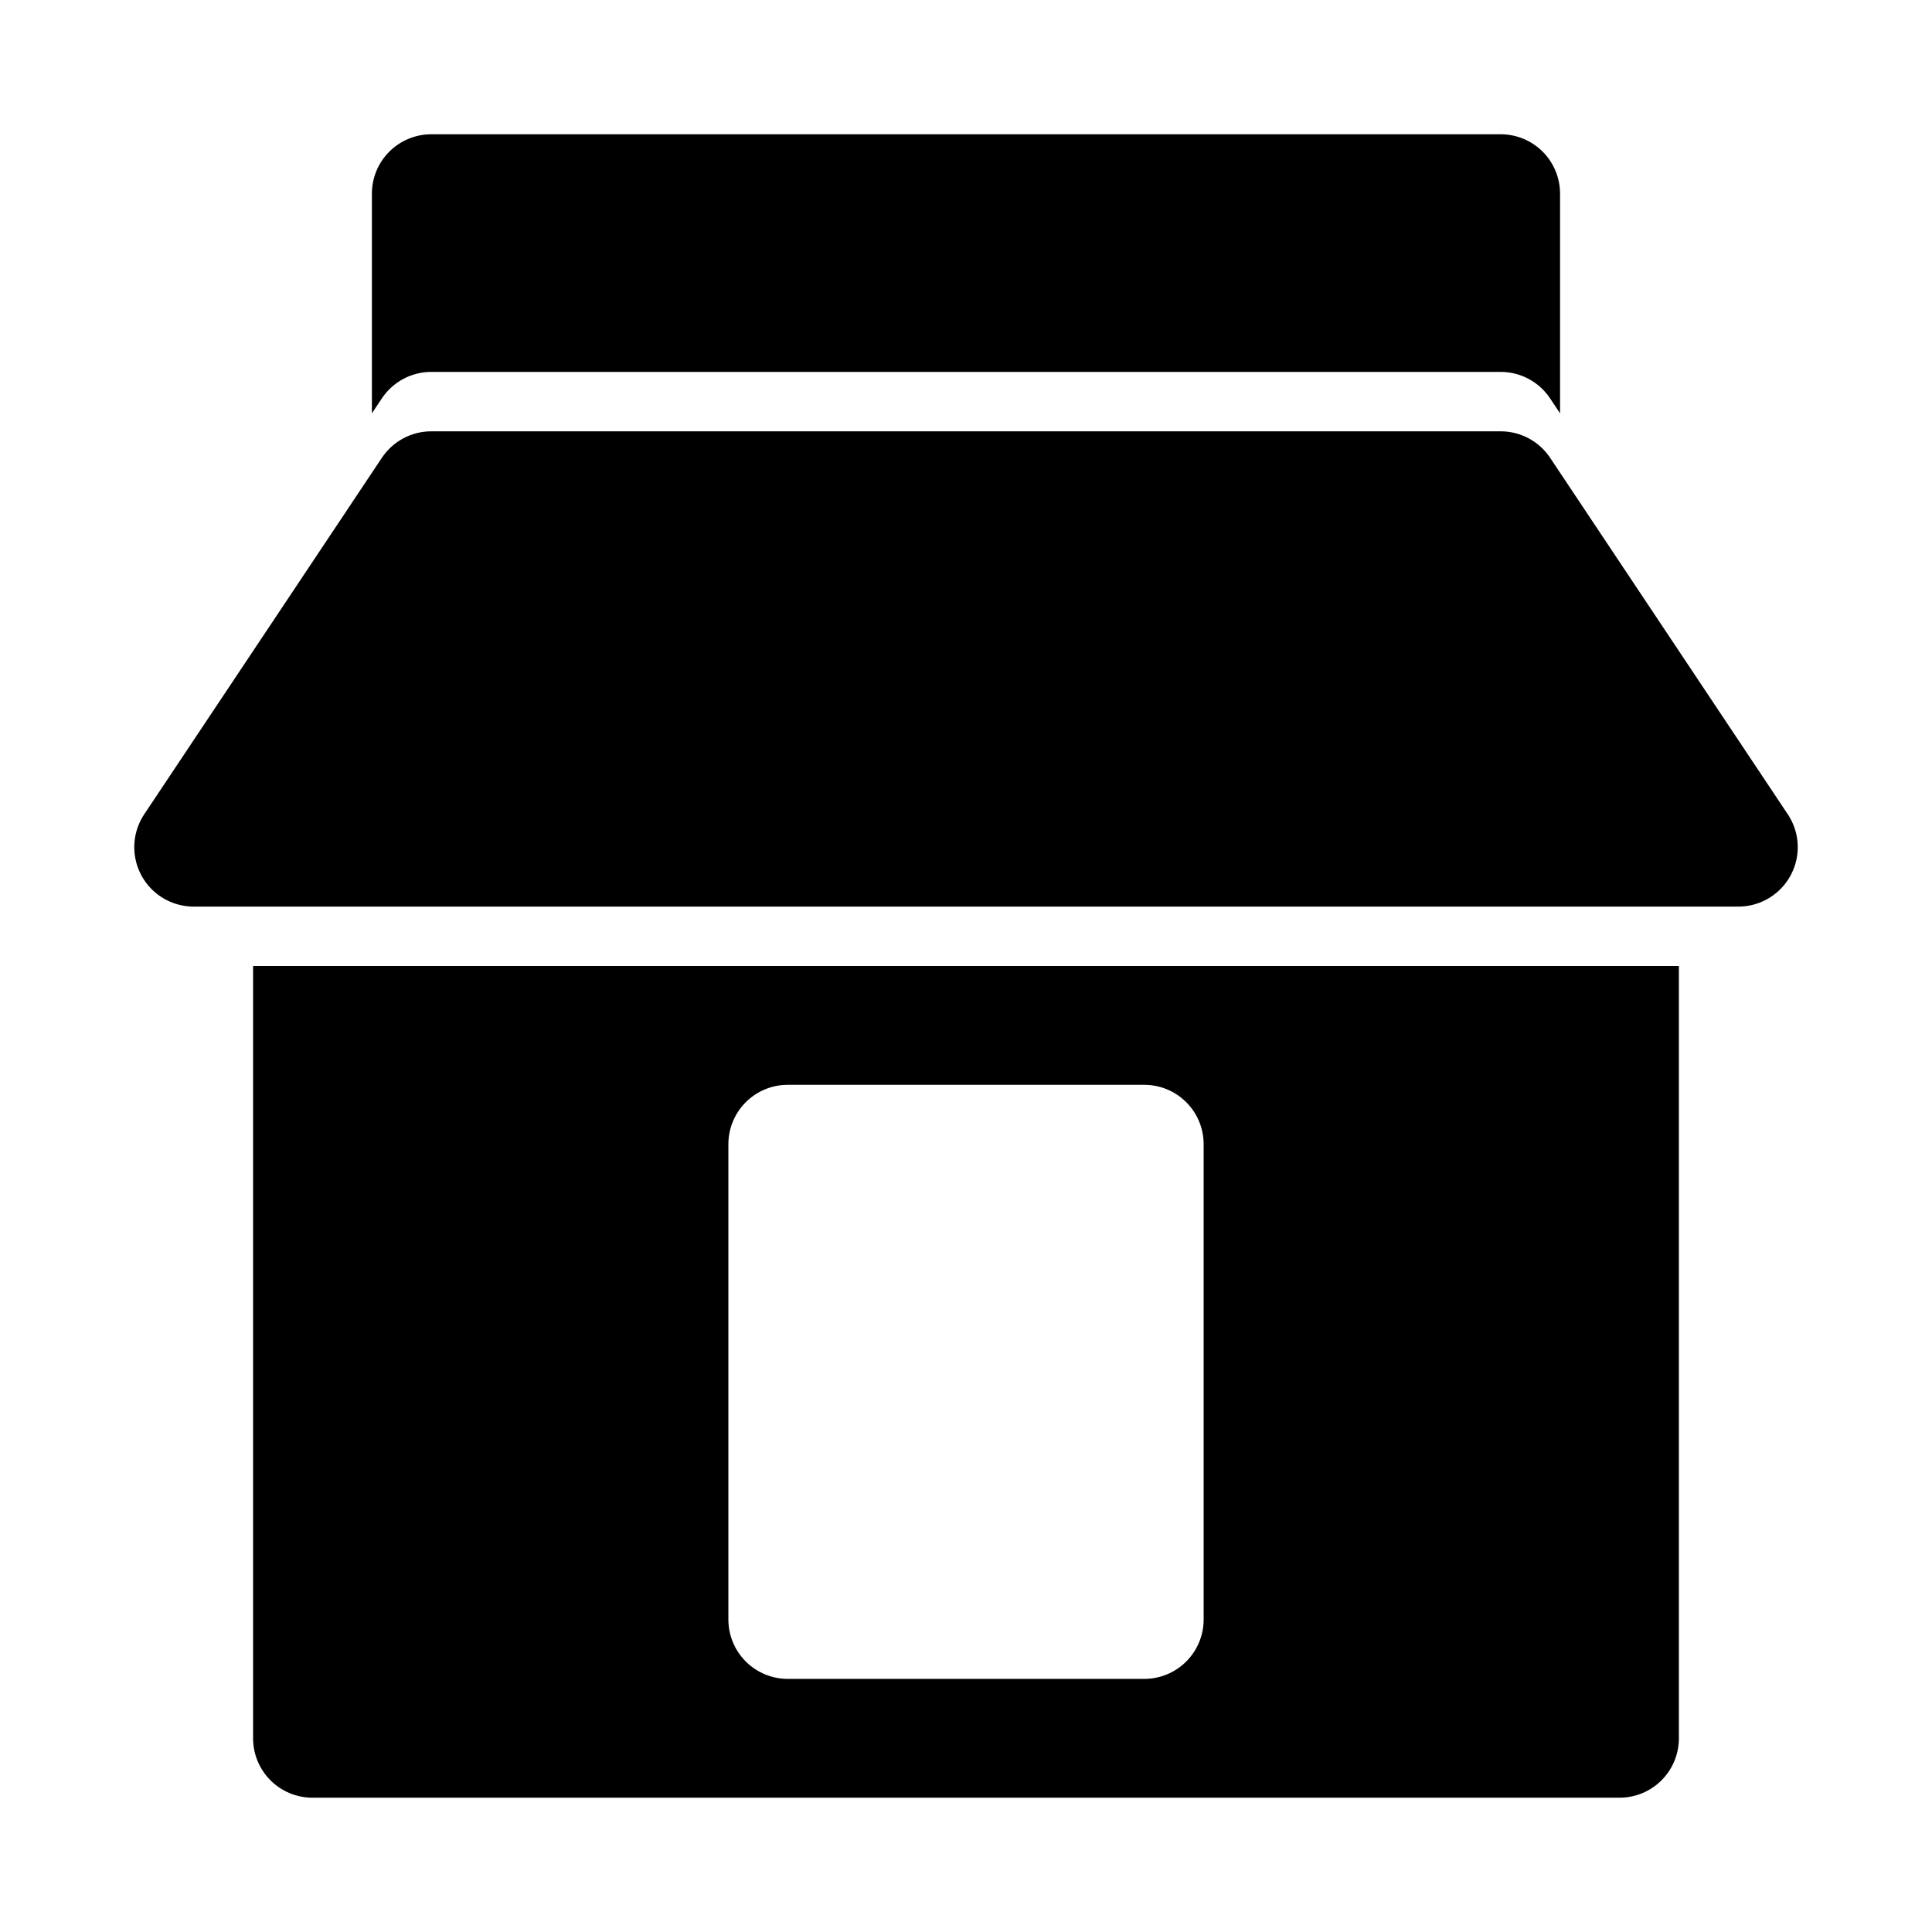 <?xml version="1.0" encoding="UTF-8"?>
<!-- Uploaded to: ICON Repo, www.iconrepo.com, Generator: ICON Repo Mixer Tools -->
<svg fill="#000000" width="800px" height="800px" version="1.1" viewBox="144 144 512 512" xmlns="http://www.w3.org/2000/svg">
 <g>
  <path d="m617.77 359.78-62.977-94.465c-2.918-4.379-7.836-7.012-13.098-7.012h-283.39c-5.262 0-10.18 2.633-13.098 7.012l-62.977 94.465c-2.117 3.176-3.008 7.016-2.508 10.797 0.5 3.785 2.359 7.262 5.231 9.777 2.871 2.516 6.559 3.902 10.375 3.902h409.35c3.816 0 7.504-1.387 10.375-3.902 2.871-2.516 4.731-5.992 5.231-9.777 0.5-3.781-0.391-7.621-2.508-10.797z"/>
  <path d="m211.07 400v204.67c0 4.176 1.66 8.18 4.609 11.133 2.953 2.953 6.957 4.609 11.133 4.609h346.37c4.176 0 8.18-1.656 11.133-4.609 2.953-2.953 4.609-6.957 4.609-11.133v-204.67zm251.91 173.18c0 4.176-1.66 8.18-4.613 11.133s-6.957 4.609-11.133 4.609h-94.465c-4.176 0-8.18-1.656-11.133-4.609-2.953-2.953-4.609-6.957-4.609-11.133v-125.95c0-4.176 1.656-8.18 4.609-11.133 2.953-2.953 6.957-4.609 11.133-4.609h94.465c4.176 0 8.18 1.656 11.133 4.609s4.613 6.957 4.613 11.133z"/>
  <path d="m245.2 249.57c2.918-4.383 7.836-7.012 13.098-7.012h283.39c5.262 0 10.18 2.629 13.098 7.012l2.644 3.969v-58.215c0-4.176-1.656-8.18-4.609-11.133-2.953-2.949-6.957-4.609-11.133-4.609h-283.39c-4.176 0-8.18 1.66-11.133 4.609-2.953 2.953-4.609 6.957-4.609 11.133v58.211z"/>
 </g>
</svg>